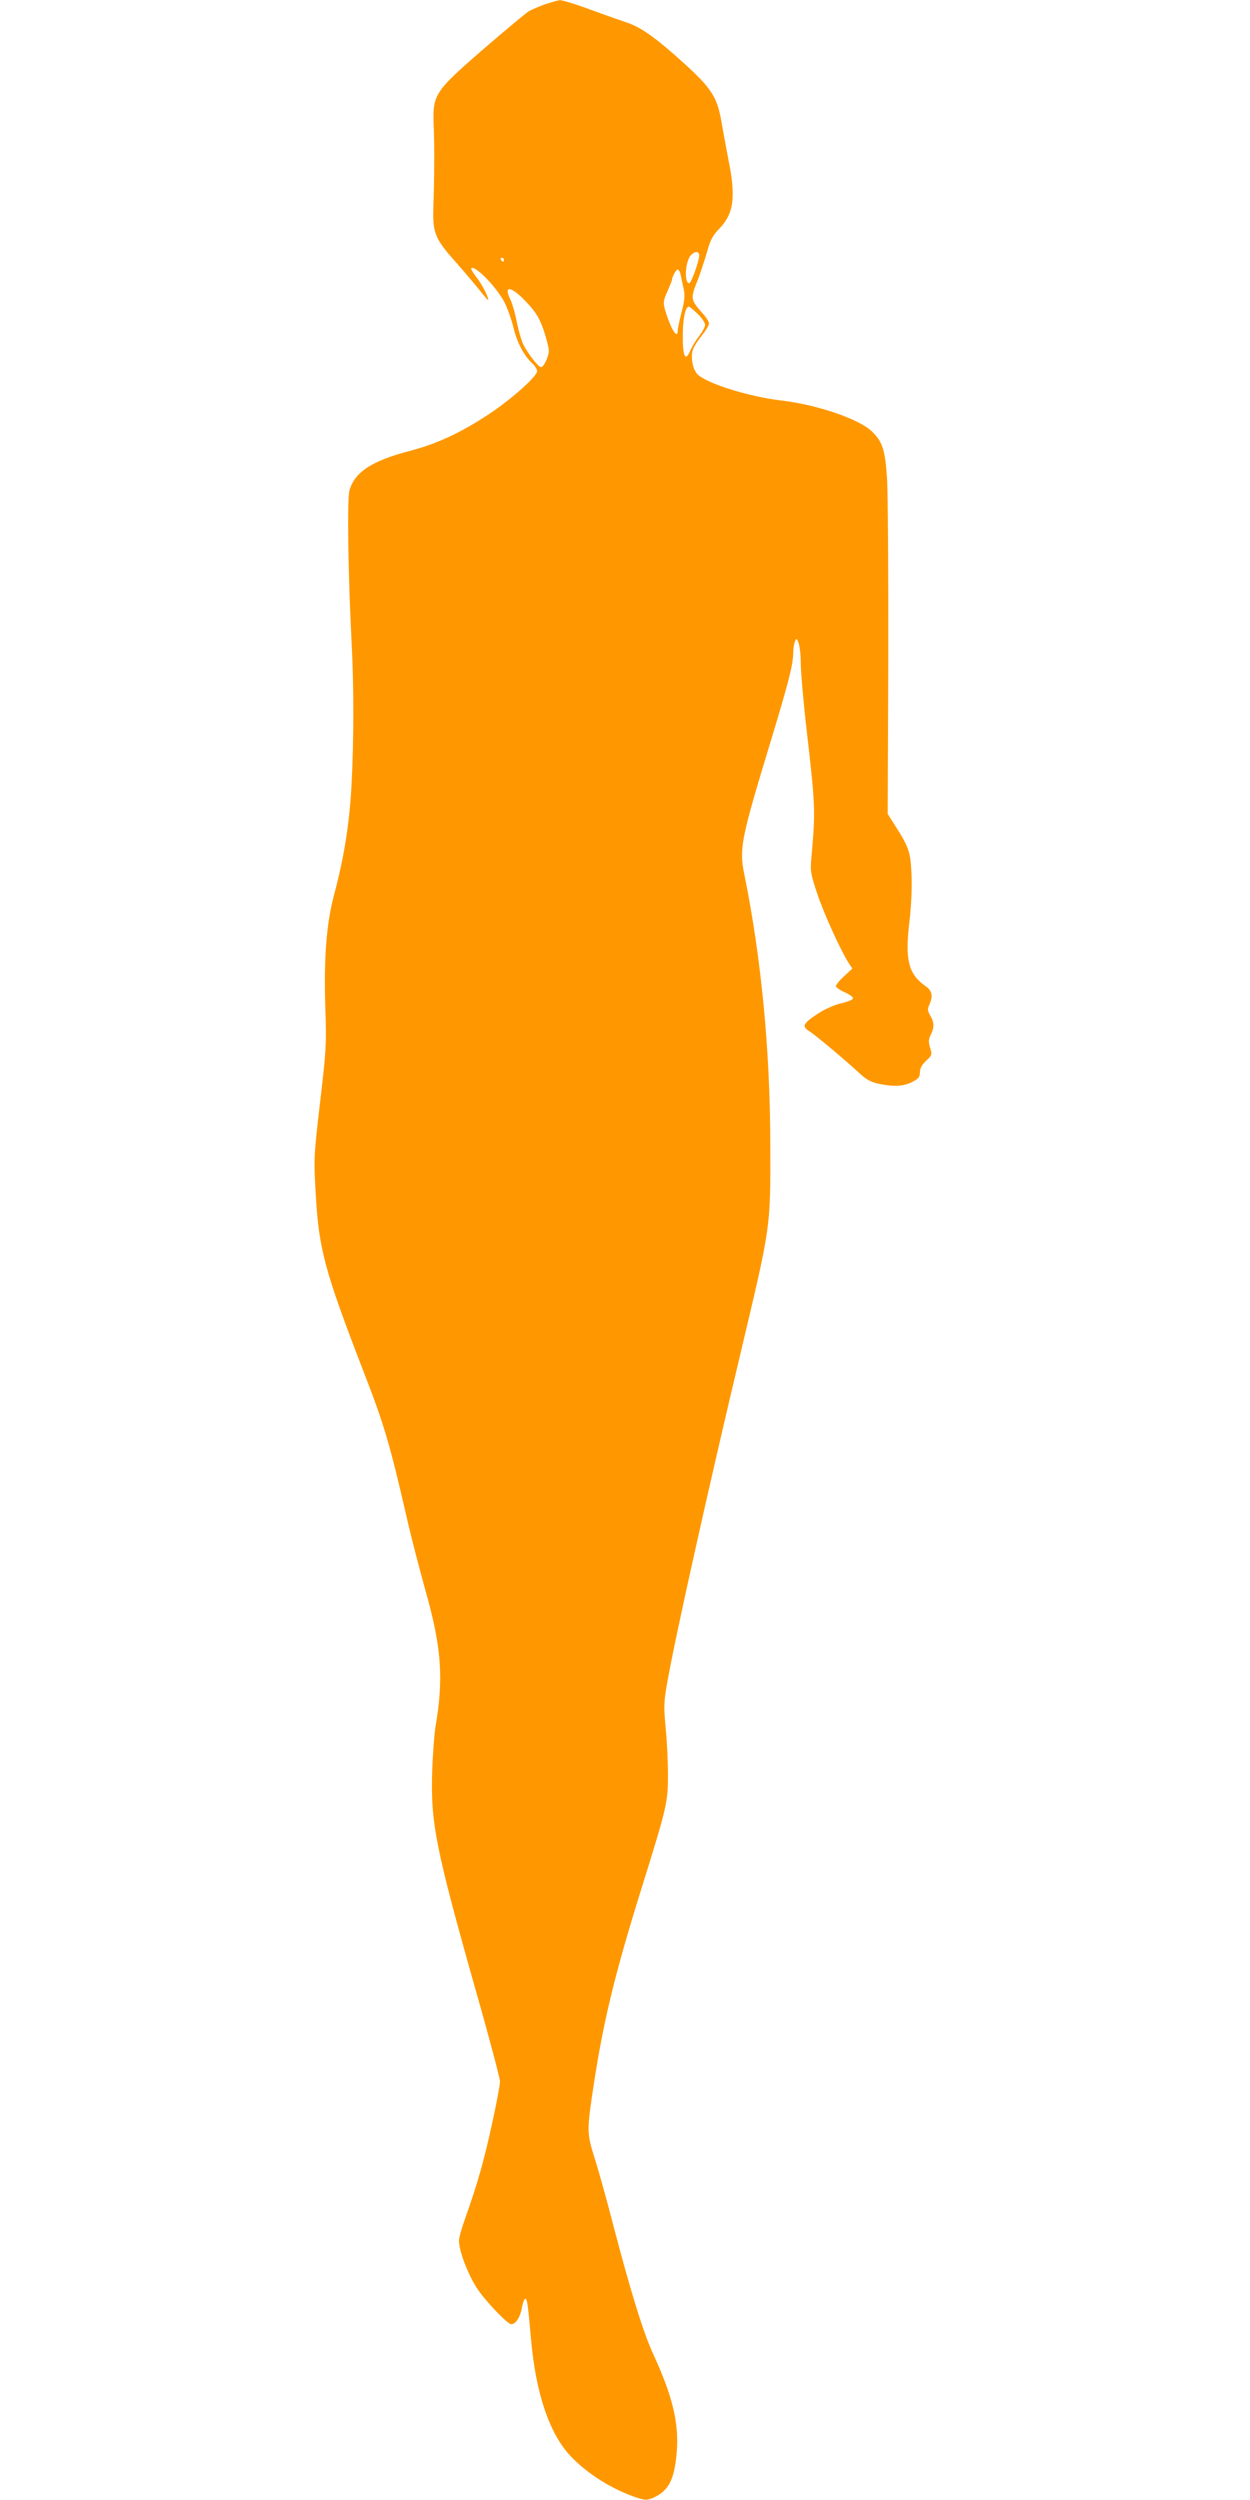 <?xml version="1.0" standalone="no"?>
<!DOCTYPE svg PUBLIC "-//W3C//DTD SVG 20010904//EN"
 "http://www.w3.org/TR/2001/REC-SVG-20010904/DTD/svg10.dtd">
<svg version="1.0" xmlns="http://www.w3.org/2000/svg"
 width="640pt" height="1280pt" viewBox="0 0 640 1280"
 preserveAspectRatio="xMidYMid meet">
<g transform="translate(0,1280) scale(0.1,-0.1)"
fill="#ff9800" stroke="none">
<path d="M2782 12775 c-34 -13 -70 -29 -80 -36 -72 -57 -226 -188 -320 -272
-150 -135 -167 -166 -162 -297 5 -113 4 -273 -1 -425 -5 -138 7 -167 118 -291
43 -49 97 -113 121 -143 23 -29 42 -51 42 -47 0 18 -33 82 -61 117 -17 22 -29
42 -26 45 18 18 126 -92 169 -172 14 -27 36 -86 47 -132 20 -80 55 -146 100
-186 11 -11 21 -27 21 -36 0 -27 -132 -145 -249 -222 -143 -94 -263 -150 -404
-187 -195 -51 -282 -109 -308 -203 -12 -46 -7 -421 11 -773 12 -228 12 -499 0
-730 -10 -196 -38 -375 -90 -568 -39 -147 -53 -327 -44 -588 6 -171 4 -208
-27 -471 -33 -283 -33 -288 -22 -480 16 -275 47 -388 236 -879 115 -295 141
-384 233 -784 20 -88 63 -253 95 -368 80 -285 91 -443 48 -692 -5 -33 -13
-132 -16 -220 -9 -267 16 -395 226 -1137 67 -235 121 -440 121 -456 0 -15 -18
-113 -41 -217 -40 -184 -75 -309 -138 -485 -17 -47 -31 -97 -31 -112 0 -56 50
-184 99 -254 46 -66 151 -174 168 -174 25 1 47 35 57 93 4 20 11 37 16 37 9 0
13 -27 30 -219 25 -271 95 -474 202 -587 86 -91 219 -174 345 -214 35 -11 47
-11 74 0 82 35 112 92 124 236 12 147 -22 288 -120 500 -50 108 -114 313 -205
661 -33 128 -76 283 -96 345 -40 127 -40 140 -3 381 49 321 108 563 240 987
135 433 139 451 139 594 0 66 -5 175 -12 241 -10 111 -10 130 11 245 41 230
207 975 371 1665 158 666 155 641 154 1075 -1 487 -46 953 -133 1383 -27 131
-17 181 130 665 96 316 118 403 120 462 0 25 4 54 9 65 7 19 9 18 19 -8 6 -16
11 -63 11 -105 0 -42 12 -176 25 -297 51 -441 51 -448 29 -700 -6 -64 -3 -81
30 -180 34 -103 122 -295 162 -357 l18 -27 -42 -39 c-23 -21 -42 -44 -42 -51
0 -7 21 -21 46 -32 25 -11 44 -25 41 -32 -2 -6 -29 -17 -61 -24 -31 -7 -83
-30 -114 -50 -81 -53 -89 -68 -48 -93 29 -18 182 -146 252 -211 38 -36 62 -49
103 -58 76 -16 127 -14 171 9 33 17 40 26 40 50 0 20 10 38 32 59 30 28 31 31
20 67 -9 30 -8 42 3 65 19 37 19 64 -2 99 -14 24 -15 34 -5 55 20 44 15 72
-18 95 -89 63 -107 133 -84 329 10 84 14 177 11 244 -5 115 -13 140 -88 256
l-34 54 3 786 c1 432 -2 849 -6 926 -10 152 -23 194 -79 247 -67 64 -283 137
-467 158 -160 19 -373 85 -423 132 -27 25 -39 92 -24 131 6 16 27 48 46 71 19
24 35 50 35 60 0 9 -15 33 -34 53 -60 68 -61 75 -27 161 17 42 39 111 51 152
16 58 28 83 59 115 78 79 90 162 51 355 -11 58 -27 143 -35 190 -22 132 -50
176 -195 308 -145 131 -219 183 -292 207 -29 10 -113 39 -186 66 -72 27 -142
48 -155 48 -12 -1 -50 -12 -85 -24z m798 -1283 c0 -28 -41 -142 -51 -142 -27
0 -21 110 8 143 21 22 43 22 43 -1z m-1000 -22 c0 -5 -2 -10 -4 -10 -3 0 -8 5
-11 10 -3 6 -1 10 4 10 6 0 11 -4 11 -10z m905 -77 c3 -16 10 -47 15 -71 8
-34 6 -58 -10 -119 -11 -42 -20 -85 -20 -96 0 -40 -26 -7 -51 64 -27 79 -27
81 2 146 10 24 19 45 19 47 0 16 21 56 30 56 5 0 12 -12 15 -27z m-784 -146
c45 -49 62 -78 83 -139 14 -43 26 -89 26 -103 0 -29 -26 -85 -40 -85 -13 0
-68 70 -90 115 -11 22 -26 75 -34 117 -8 42 -23 94 -34 117 -37 76 10 64 89
-22z m871 -54 c21 -20 38 -46 38 -56 0 -11 -14 -36 -30 -57 -17 -21 -37 -55
-46 -75 -25 -60 -39 -30 -38 78 0 85 13 147 31 147 4 0 24 -17 45 -37z"/>
</g>
</svg>
